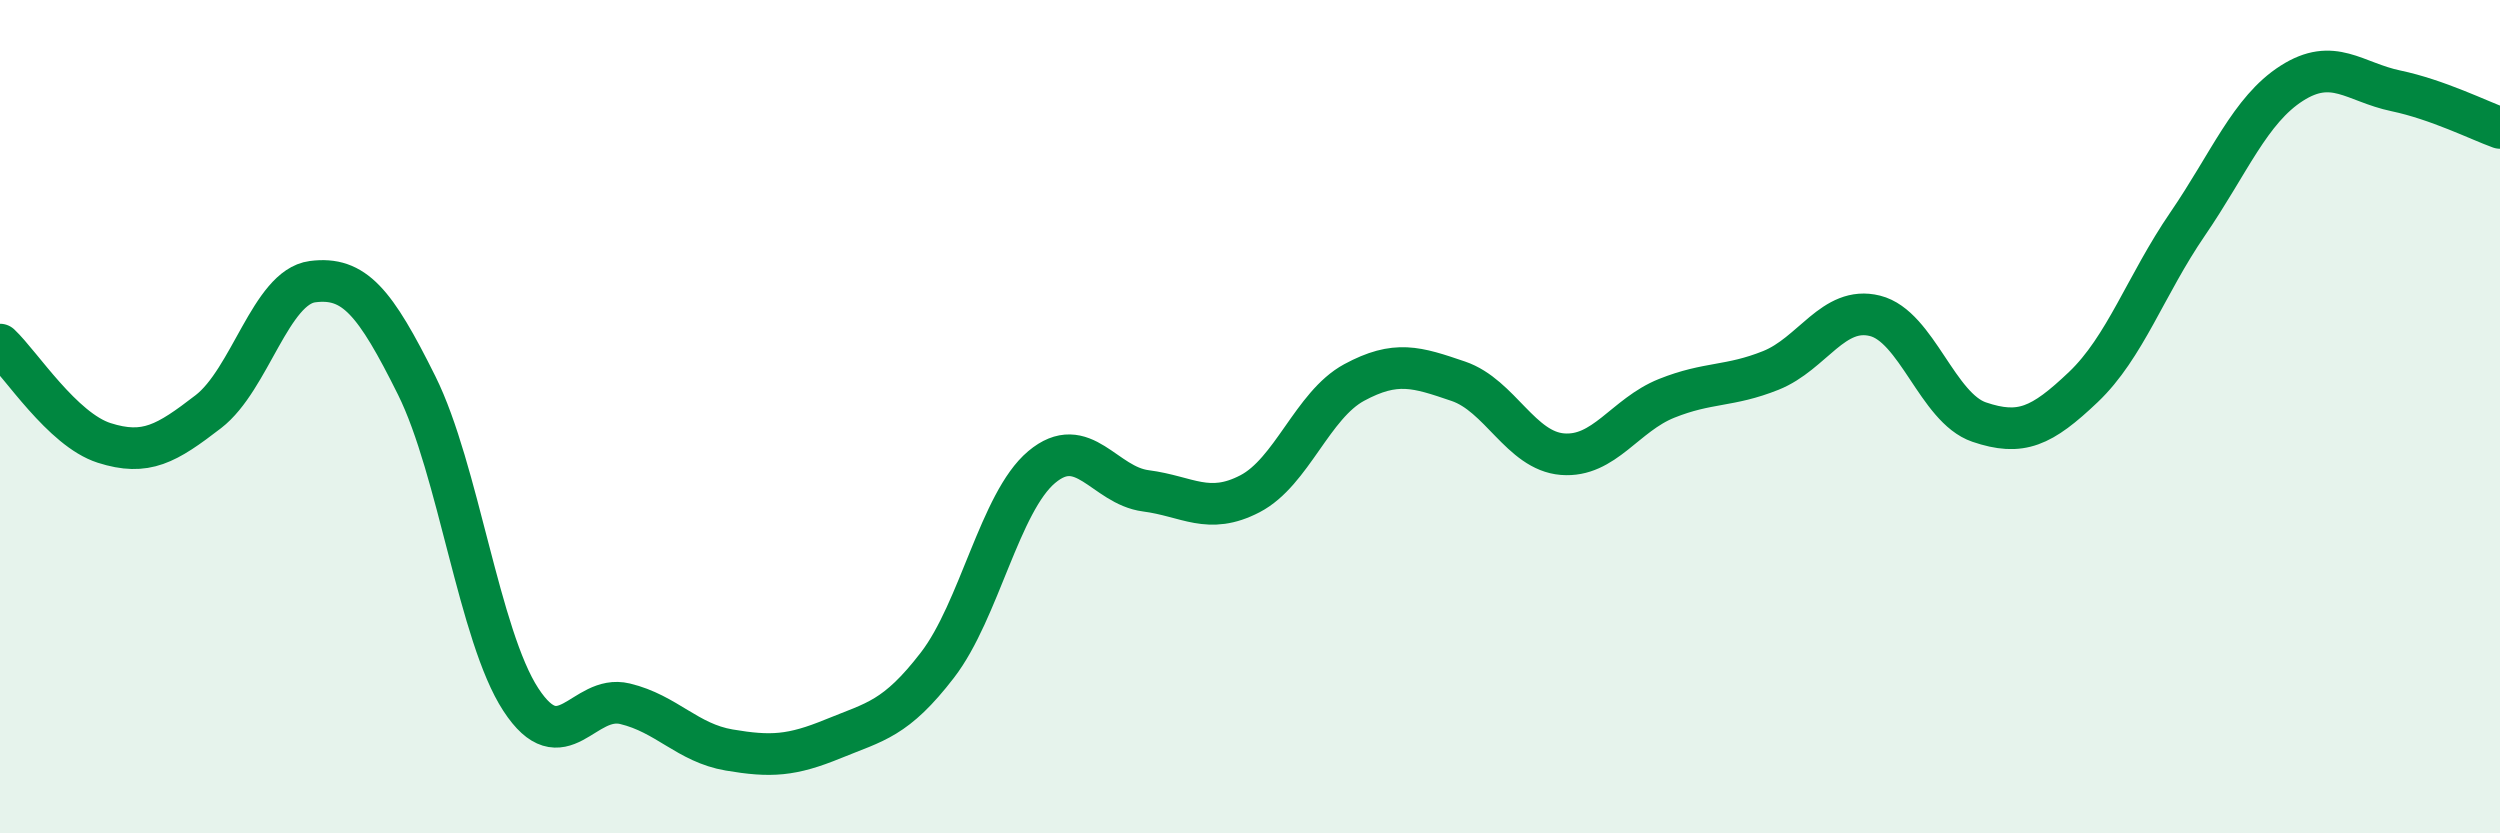 
    <svg width="60" height="20" viewBox="0 0 60 20" xmlns="http://www.w3.org/2000/svg">
      <path
        d="M 0,8.27 C 0.5,8.74 1.5,10.31 2.5,10.63 C 3.5,10.95 4,10.65 5,9.88 C 6,9.11 6.5,6.89 7.5,6.76 C 8.5,6.63 9,7.24 10,9.25 C 11,11.26 11.5,15.26 12.5,16.79 C 13.5,18.32 14,16.65 15,16.89 C 16,17.13 16.5,17.83 17.5,18 C 18.5,18.17 19,18.14 20,17.73 C 21,17.32 21.5,17.26 22.5,15.96 C 23.5,14.66 24,12.05 25,11.21 C 26,10.37 26.5,11.65 27.5,11.78 C 28.5,11.91 29,12.37 30,11.85 C 31,11.33 31.5,9.72 32.5,9.18 C 33.5,8.64 34,8.81 35,9.15 C 36,9.49 36.5,10.82 37.5,10.9 C 38.5,10.98 39,9.96 40,9.56 C 41,9.16 41.5,9.29 42.5,8.89 C 43.5,8.49 44,7.33 45,7.58 C 46,7.83 46.5,9.79 47.5,10.13 C 48.5,10.47 49,10.24 50,9.29 C 51,8.34 51.5,6.84 52.5,5.38 C 53.5,3.92 54,2.64 55,2 C 56,1.36 56.5,1.97 57.5,2.18 C 58.5,2.39 59.5,2.89 60,3.07L60 20L0 20Z"
        fill="#008740"
        opacity="0.1"
        stroke-linecap="round"
        stroke-linejoin="round"
      />
      <path
        d="M 0,8.27 C 0.5,8.74 1.5,10.31 2.5,10.63 C 3.5,10.95 4,10.65 5,9.88 C 6,9.11 6.5,6.89 7.5,6.76 C 8.5,6.63 9,7.24 10,9.25 C 11,11.26 11.5,15.26 12.5,16.79 C 13.5,18.32 14,16.65 15,16.89 C 16,17.13 16.5,17.83 17.5,18 C 18.5,18.17 19,18.14 20,17.73 C 21,17.32 21.5,17.26 22.5,15.96 C 23.5,14.66 24,12.05 25,11.21 C 26,10.37 26.5,11.65 27.5,11.78 C 28.5,11.91 29,12.37 30,11.85 C 31,11.33 31.5,9.72 32.5,9.18 C 33.5,8.64 34,8.81 35,9.15 C 36,9.49 36.5,10.82 37.5,10.9 C 38.5,10.98 39,9.96 40,9.56 C 41,9.16 41.5,9.29 42.5,8.89 C 43.5,8.49 44,7.33 45,7.58 C 46,7.83 46.5,9.79 47.5,10.13 C 48.5,10.47 49,10.24 50,9.29 C 51,8.34 51.5,6.84 52.5,5.38 C 53.5,3.92 54,2.64 55,2 C 56,1.36 56.5,1.97 57.5,2.18 C 58.5,2.39 59.5,2.89 60,3.07"
        stroke="#008740"
        stroke-width="1"
        fill="none"
        stroke-linecap="round"
        stroke-linejoin="round"
      />
    </svg>
  